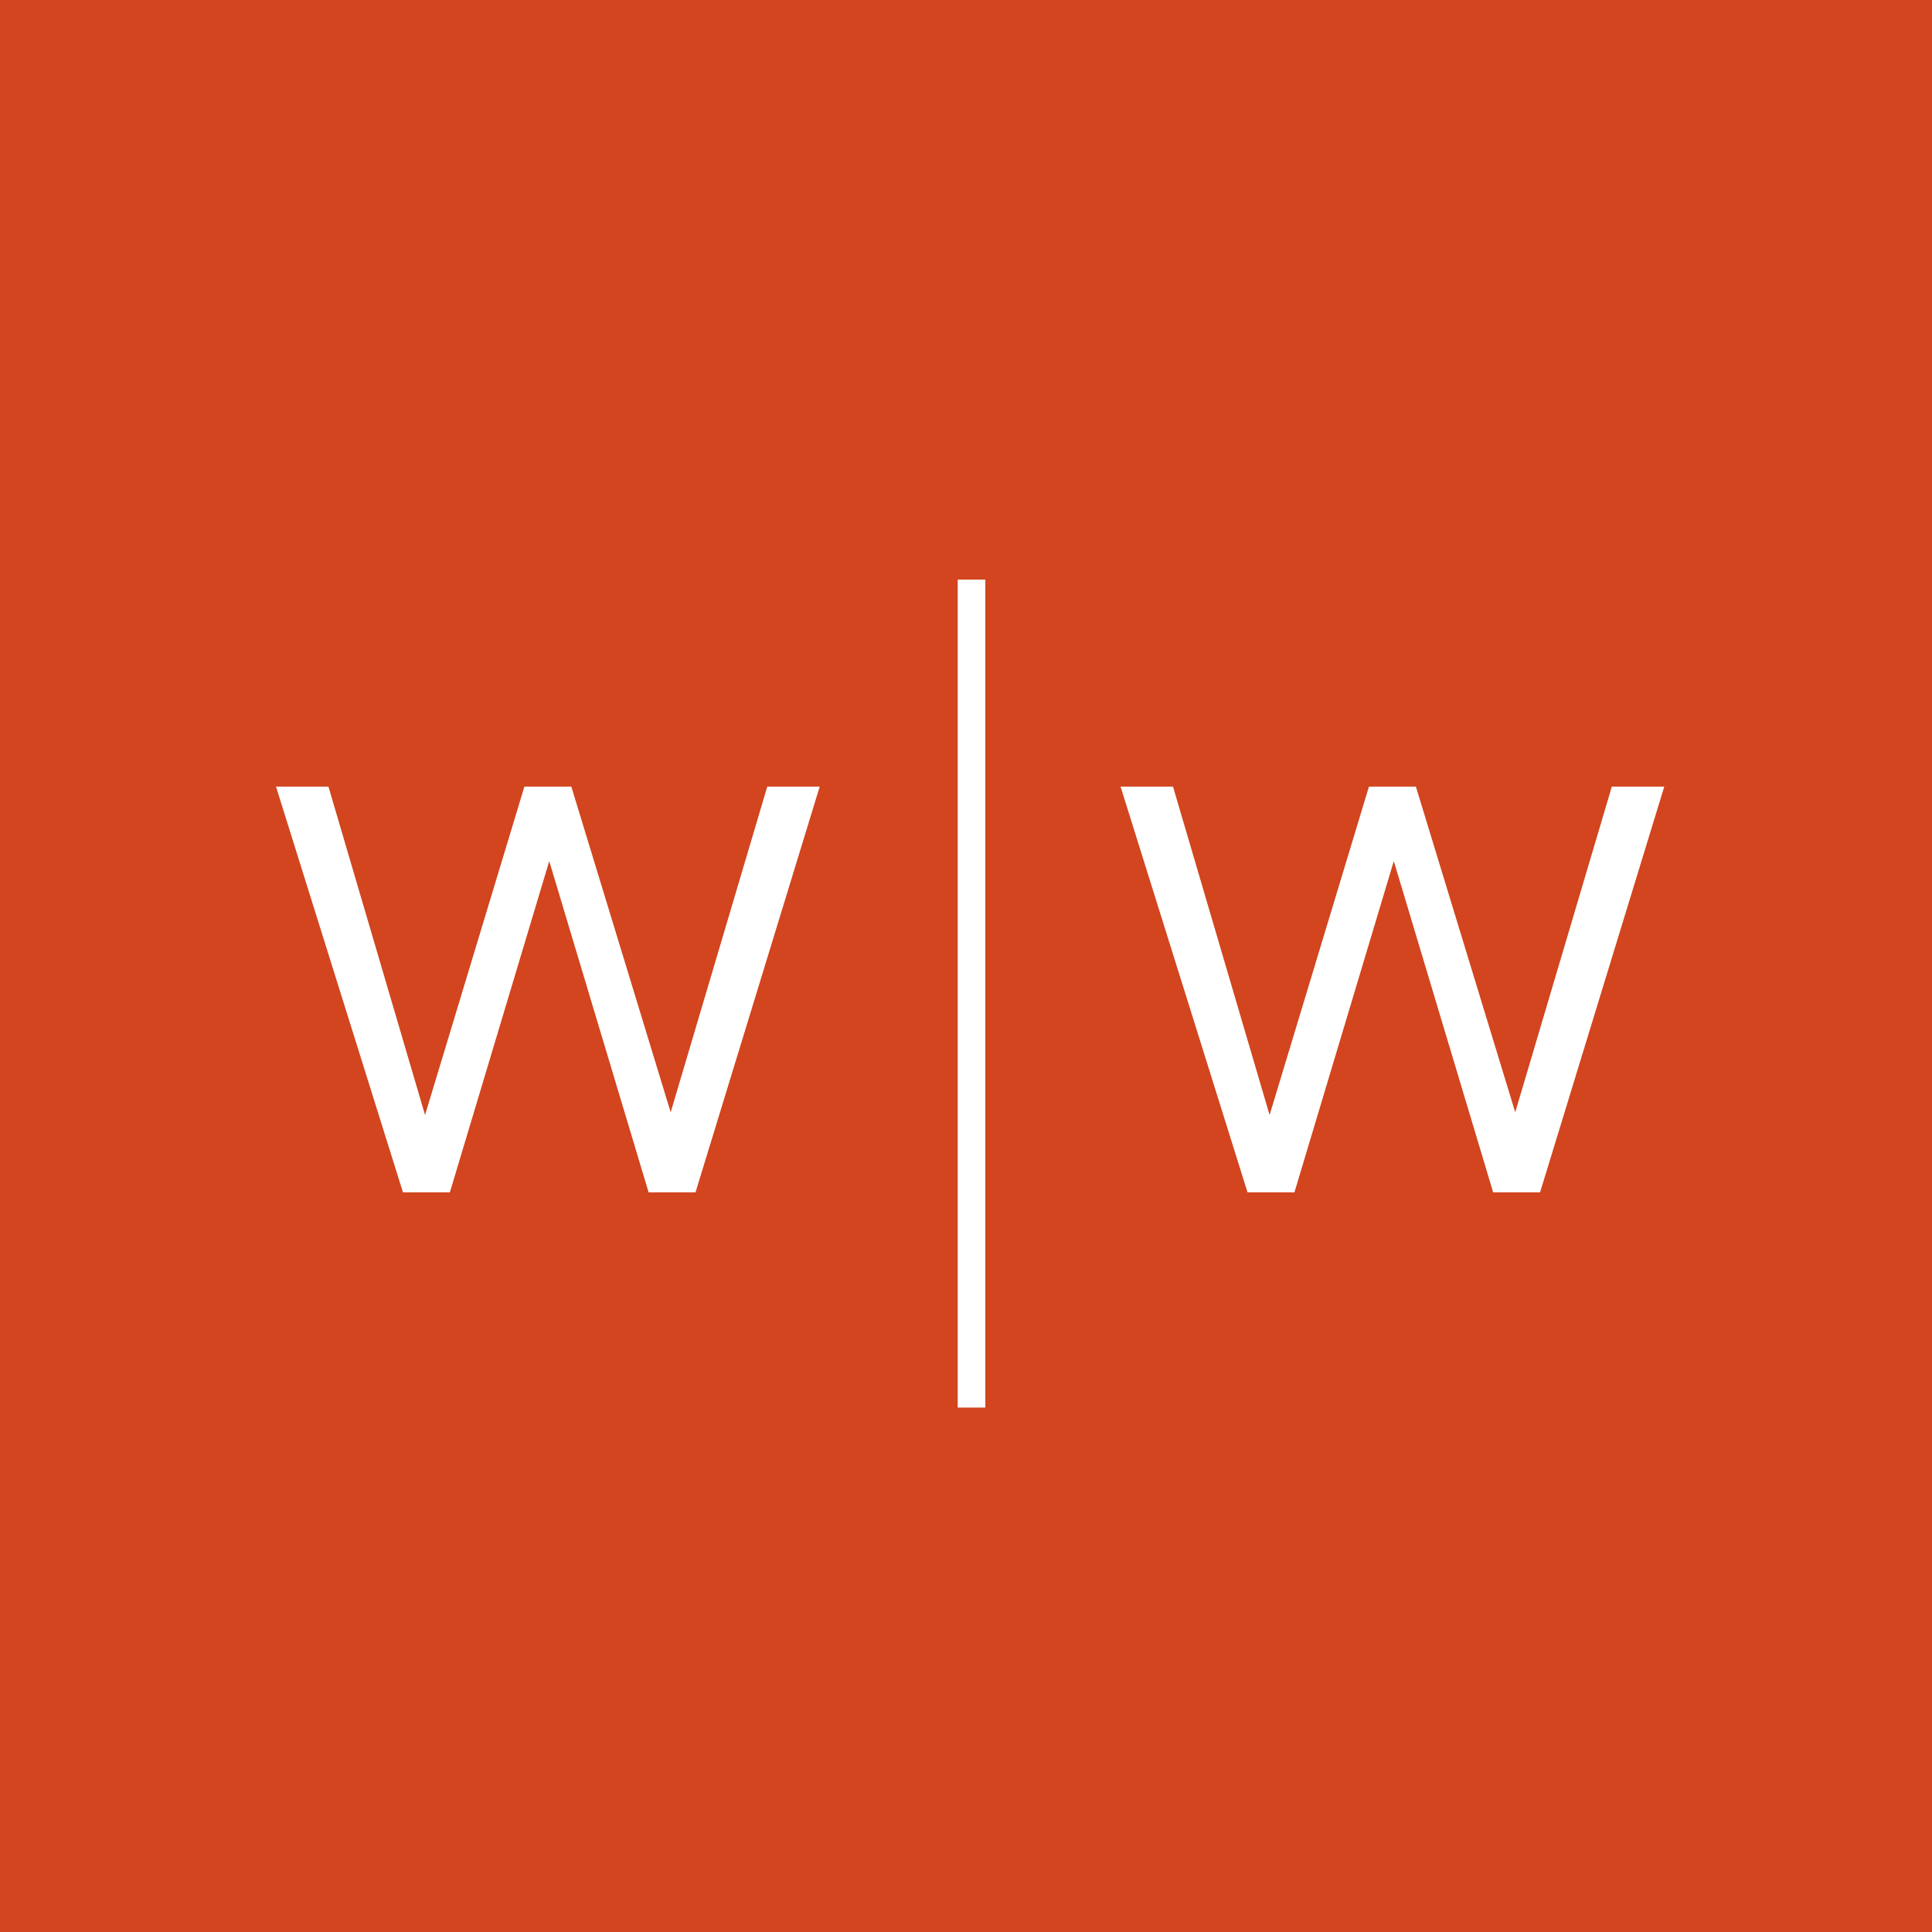 <?xml version="1.0" encoding="utf-8"?>
<!-- Generator: Adobe Illustrator 22.1.0, SVG Export Plug-In . SVG Version: 6.00 Build 0)  -->
<svg version="1.1" id="logo-wrayward" xmlns="http://www.w3.org/2000/svg" xmlns:xlink="http://www.w3.org/1999/xlink" x="0px"
	 y="0px" width="70px" height="70px" viewBox="0 0 70 70" enable-background="new 0 0 70 70" xml:space="preserve">
<path fill="#D2451E" d="M0,0v70h70V0H0z M25.2,43.2h-1.7l-3.6-12h0l-3.6,12h-1.7l-4.6-14.7h1.9l3.5,11.9h0l3.6-11.9h1.7l3.6,11.8h0
	l3.5-11.8h1.9L25.2,43.2z M35.7,51h-1v-30h1V51z M55.8,43.2h-1.7l-3.6-12h0l-3.6,12h-1.7l-4.6-14.7h1.9L46,40.4h0l3.6-11.9h1.7
	l3.6,11.8h0l3.5-11.8h1.9L55.8,43.2z"/>
</svg>
